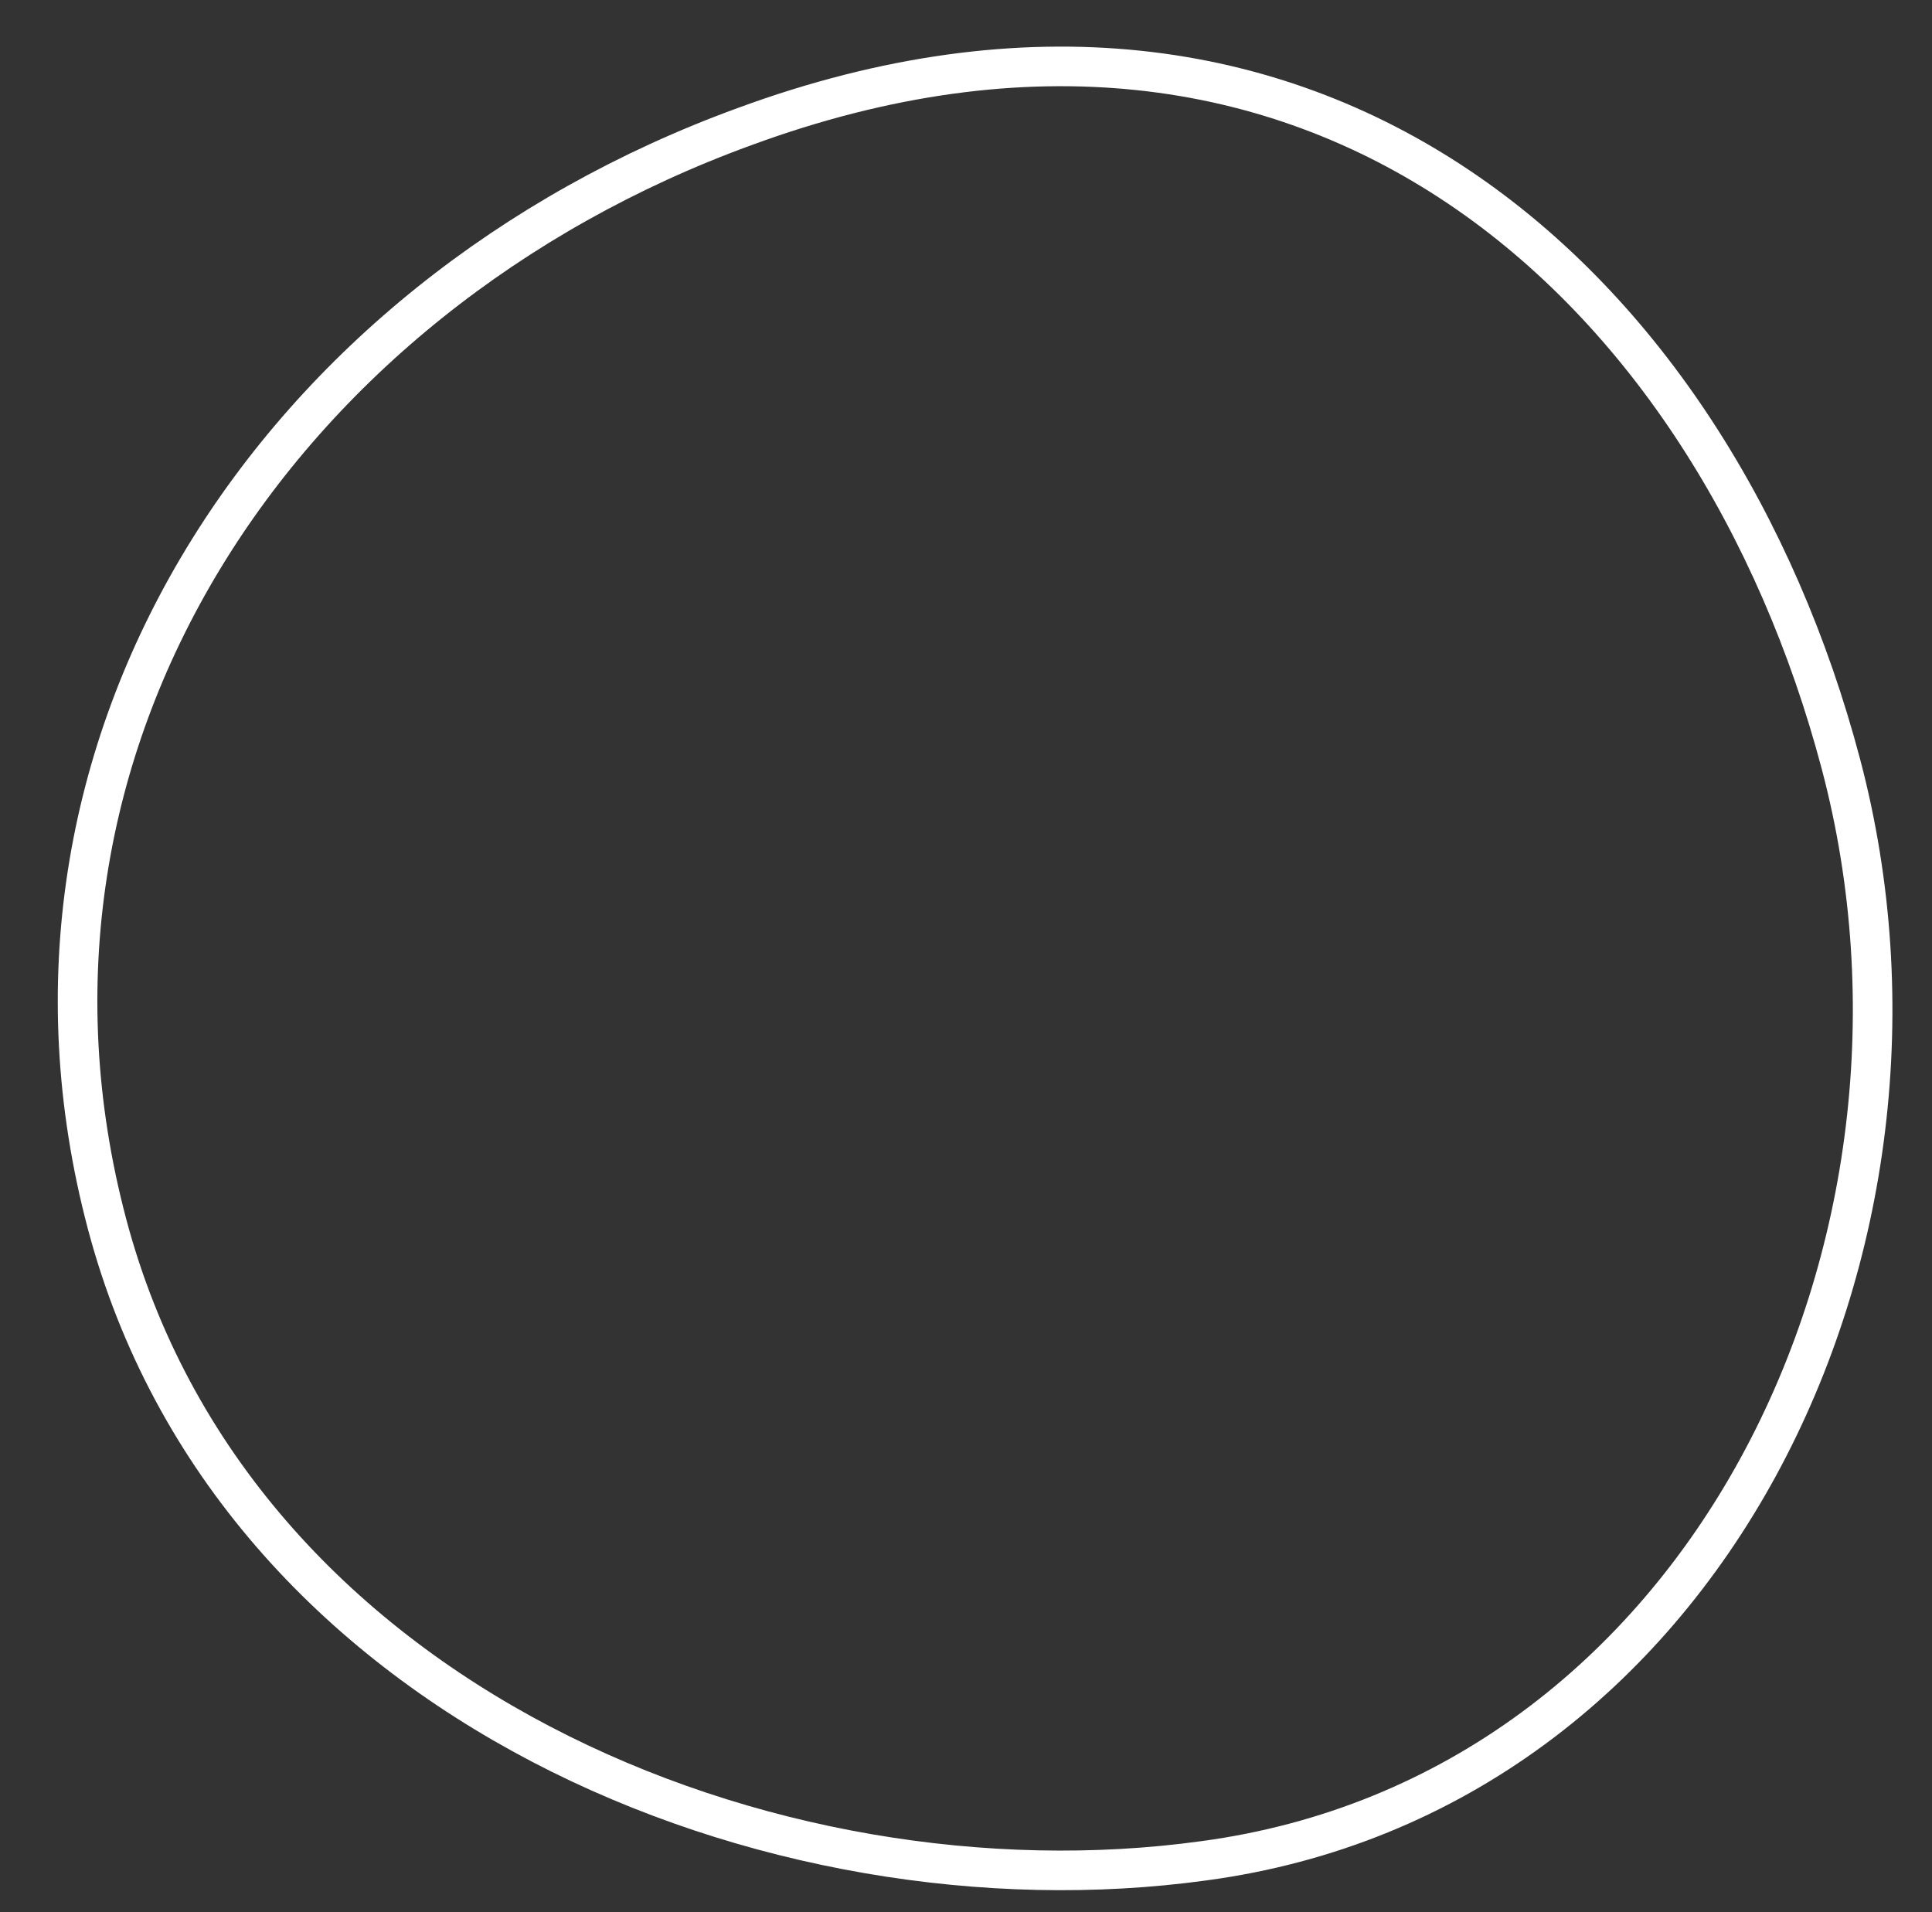 <?xml version="1.0" encoding="UTF-8"?>
<svg id="Ebene_1" xmlns="http://www.w3.org/2000/svg" version="1.1" viewBox="0 0 48.8 48.3">
  <rect x="0" y="0" width="48.8" height="48.3" fill="#333333" stroke="none"/>
  <!-- Generator: Adobe Illustrator 29.0.1, SVG Export Plug-In . SVG Version: 2.1.0 Build 192)  -->
  <defs>
    <style>
      .st0 {
        fill: none;
      }

      .st0, .st1 {
        stroke: #FFF;
        stroke-miterlimit: 10;
      }

    </style>
  </defs>
  <g>
    <path id="_x34_rot" class="st0" d="M46.5,19.3c3.2,12.1-3.4,26-16.1,27.7-10.9,1.5-24.5-4-27.7-16.1S7,7.5,18.8,3.2c14.4-5.3,24.5,4,27.7,16.1Z"/>
    <path id="_x33_blau" class="st0" d="M-14,23.3c1.9,12.4-7.9,23.4-19.9,24.4-12,1-21.1-8.5-23.6-20.8-2.6-12.9,7.8-24.3,19.9-24.4,14.6,0,21.6,7.8,23.6,20.8Z"/>
    <path id="_x32_orange" class="st0" d="M47.2-35.4c0,12.5-9.3,25.1-21.7,23.6C12.9-13.3,2.4-21,1.9-33.5s9.2-24.4,21.7-23.6c12.8.8,23.6,10.6,23.6,21.7Z"/>
    <path id="_x31_gruen" class="st0" d="M-12.7-30.1c-3.1,13.6-14.2,19.1-26.6,17.9-12.8-1.2-20.3-14.3-17.9-26.6,2.4-12.3,11.7-20.7,26.6-17.9,13.8,2.6,20.9,13.5,17.9,26.6Z"/>
  </g>
</svg>